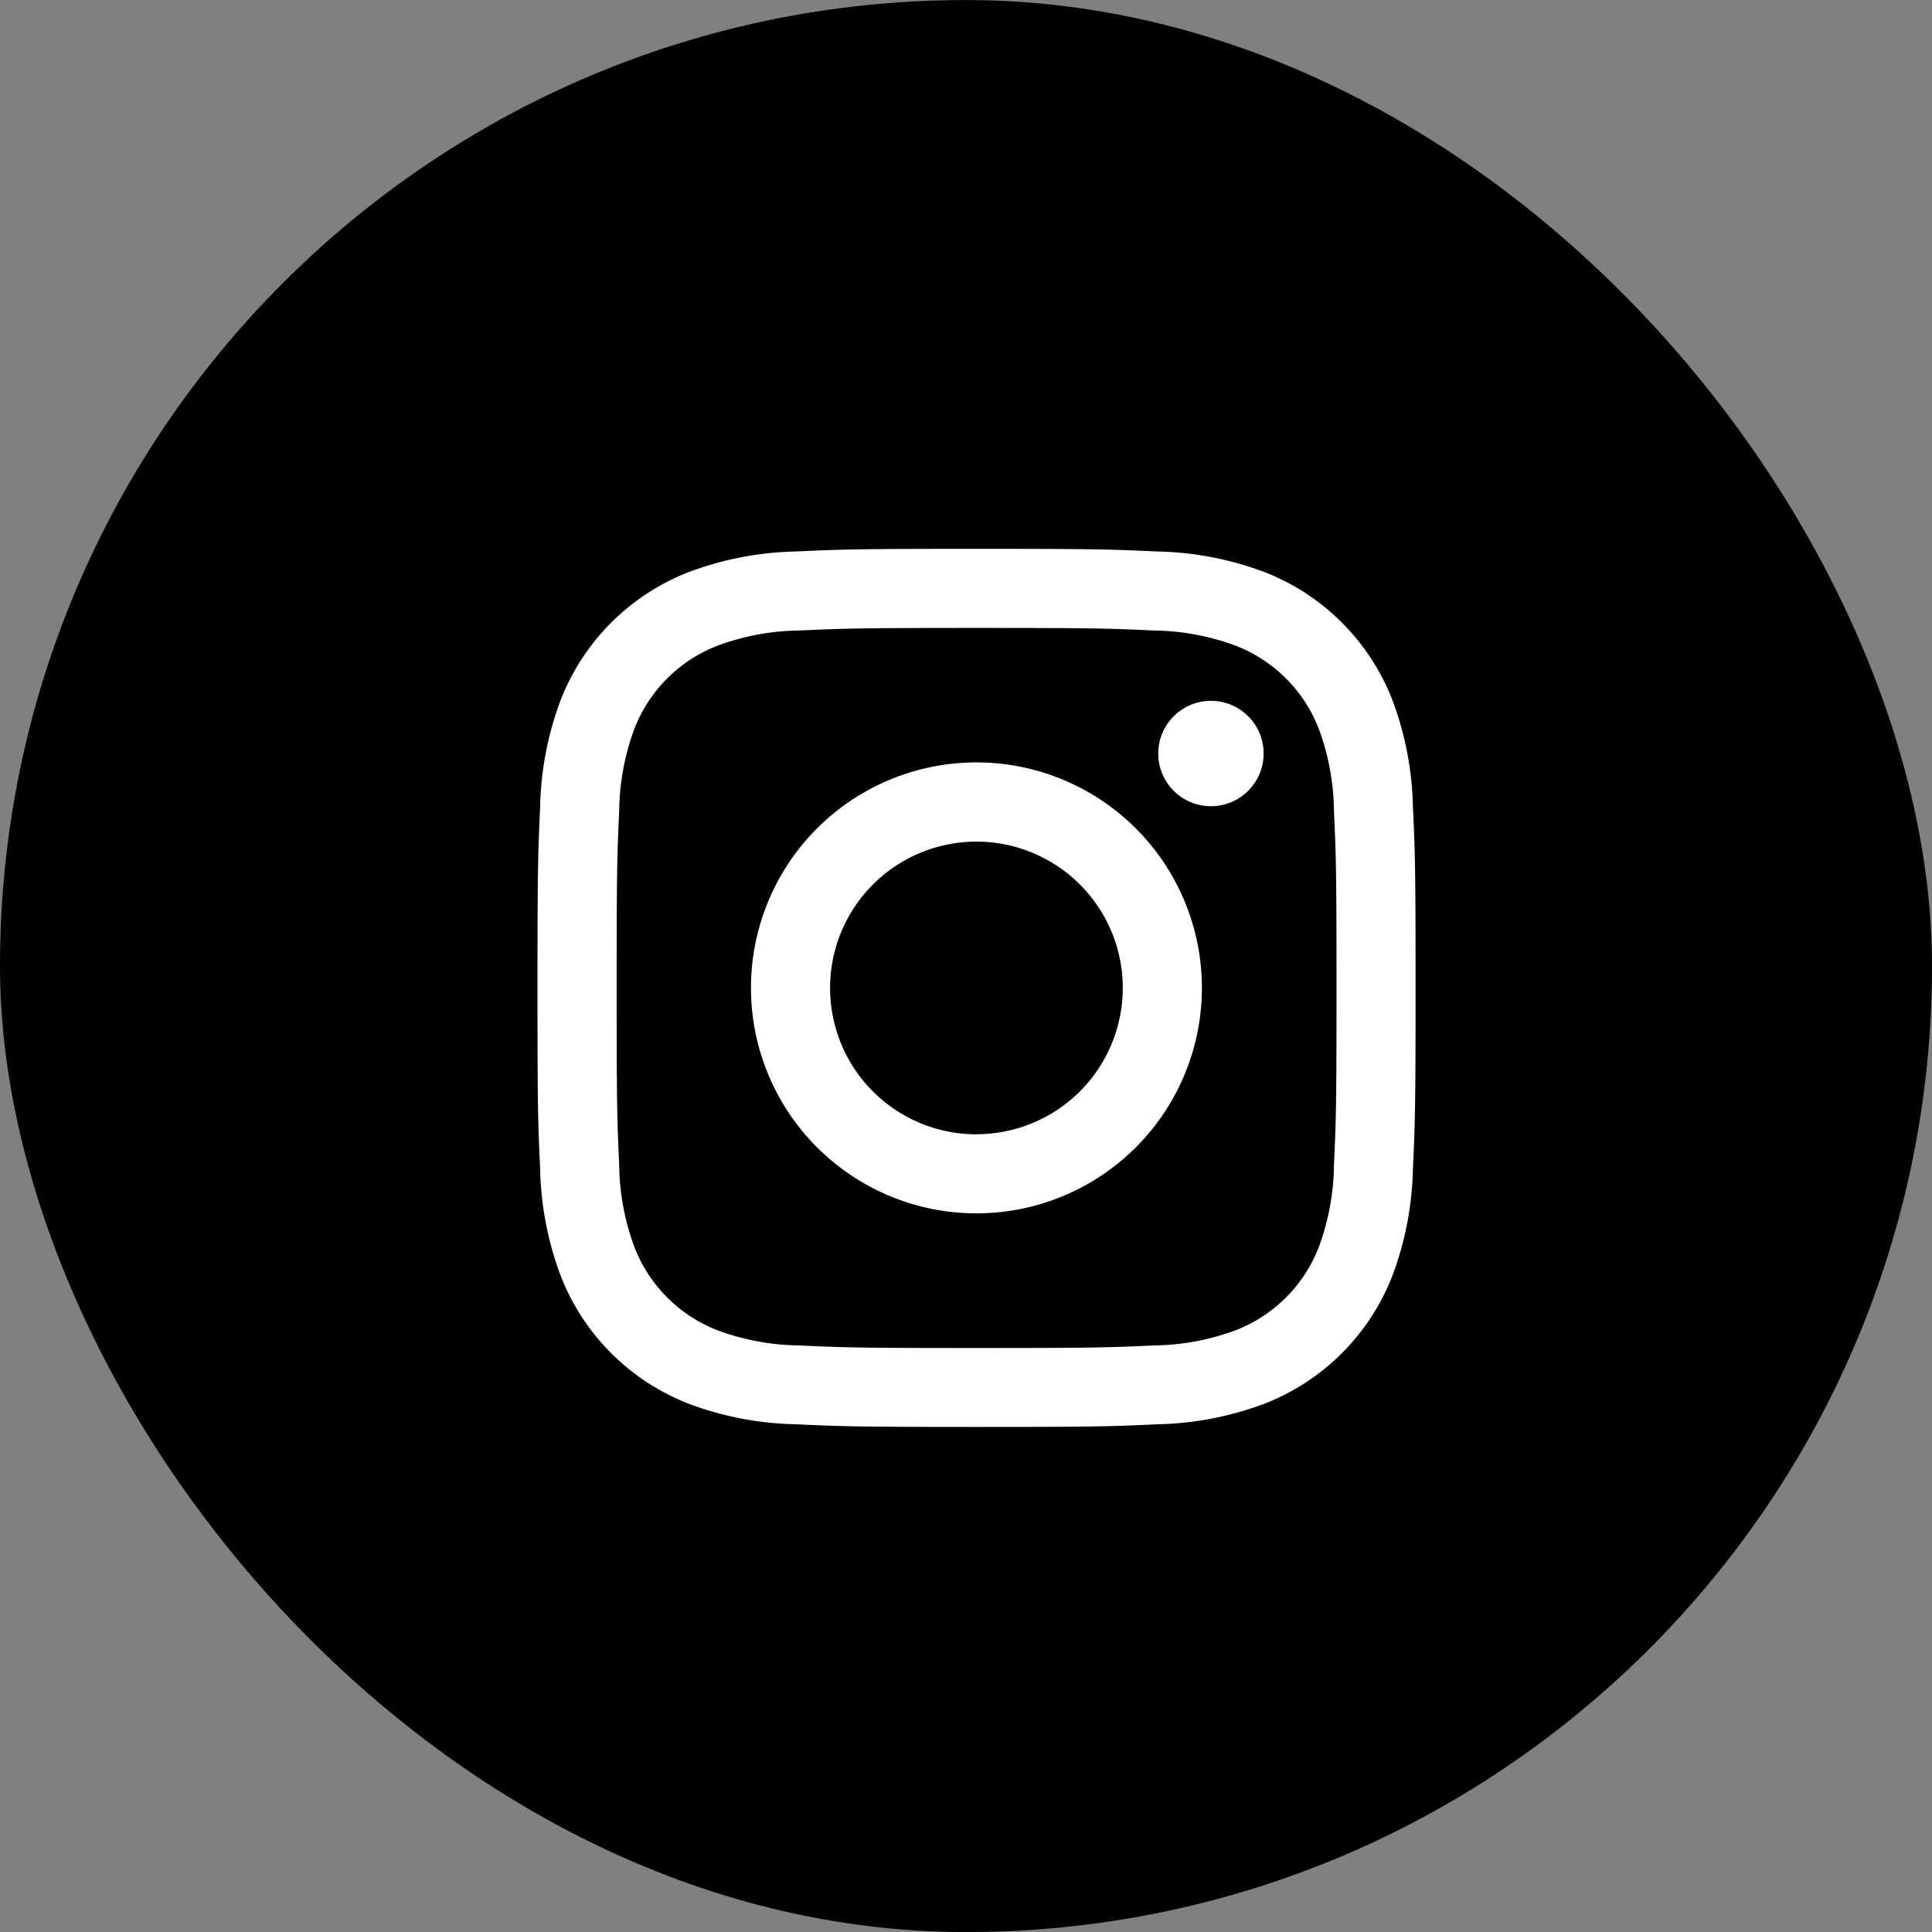 <svg xmlns="http://www.w3.org/2000/svg" width="40" height="40"><rect width="100%" height="100%" fill="#808080" stroke="none"/><g transform="translate(-50.205 -448.32)"><rect data-name="長方形 881" width="40" height="40" rx="20" transform="translate(50.205 448.321)"/><g data-name="グループ 1307" transform="translate(61.334 459.683)" fill="#fff" stroke="rgba(0,0,0,0)" stroke-miterlimit="10"><path data-name="パス 3834" d="M9.09 1.638c2.427 0 2.715.009 3.673.053a5.031 5.031 0 011.688.313 3.01 3.01 0 011.725 1.725 5.031 5.031 0 01.313 1.692c.044.959.053 1.246.053 3.673s-.009 2.715-.053 3.673a5.031 5.031 0 01-.313 1.688 3.01 3.01 0 01-1.725 1.725 5.031 5.031 0 01-1.688.313c-.958.044-1.246.053-3.673.053s-2.715-.009-3.673-.053a5.031 5.031 0 01-1.688-.313 3.01 3.01 0 01-1.725-1.729 5.031 5.031 0 01-.313-1.688c-.044-.959-.053-1.246-.053-3.673s.009-2.715.053-3.673a5.031 5.031 0 01.313-1.688 3.01 3.01 0 011.725-1.725 5.031 5.031 0 011.692-.313c.959-.044 1.246-.053 3.673-.053m0-1.638C6.625 0 6.316.01 5.346.055A6.672 6.672 0 003.14.478 4.648 4.648 0 00.477 3.136a6.672 6.672 0 00-.423 2.206C.01 6.311-.001 6.621-.001 9.09s.01 2.778.055 3.748a6.672 6.672 0 00.423 2.206 4.648 4.648 0 002.658 2.658 6.672 6.672 0 002.206.423c.969.044 1.279.055 3.748.055s2.778-.01 3.748-.055a6.672 6.672 0 002.206-.423 4.648 4.648 0 002.658-2.658 6.672 6.672 0 00.423-2.206c.044-.969.055-1.279.055-3.748s-.01-2.778-.055-3.748a6.672 6.672 0 00-.423-2.206A4.648 4.648 0 0015.043.478a6.672 6.672 0 00-2.206-.423C11.868.011 11.558 0 9.089 0z"/><path data-name="パス 3835" d="M9.087 4.422a4.668 4.668 0 104.668 4.668 4.668 4.668 0 00-4.668-4.668zm0 7.7a3.03 3.03 0 113.03-3.03 3.03 3.03 0 01-3.03 3.028z"/><circle data-name="楕円形 109" cx="1.091" cy="1.091" transform="translate(12.851 3.147)" r="1.091"/></g></g></svg>